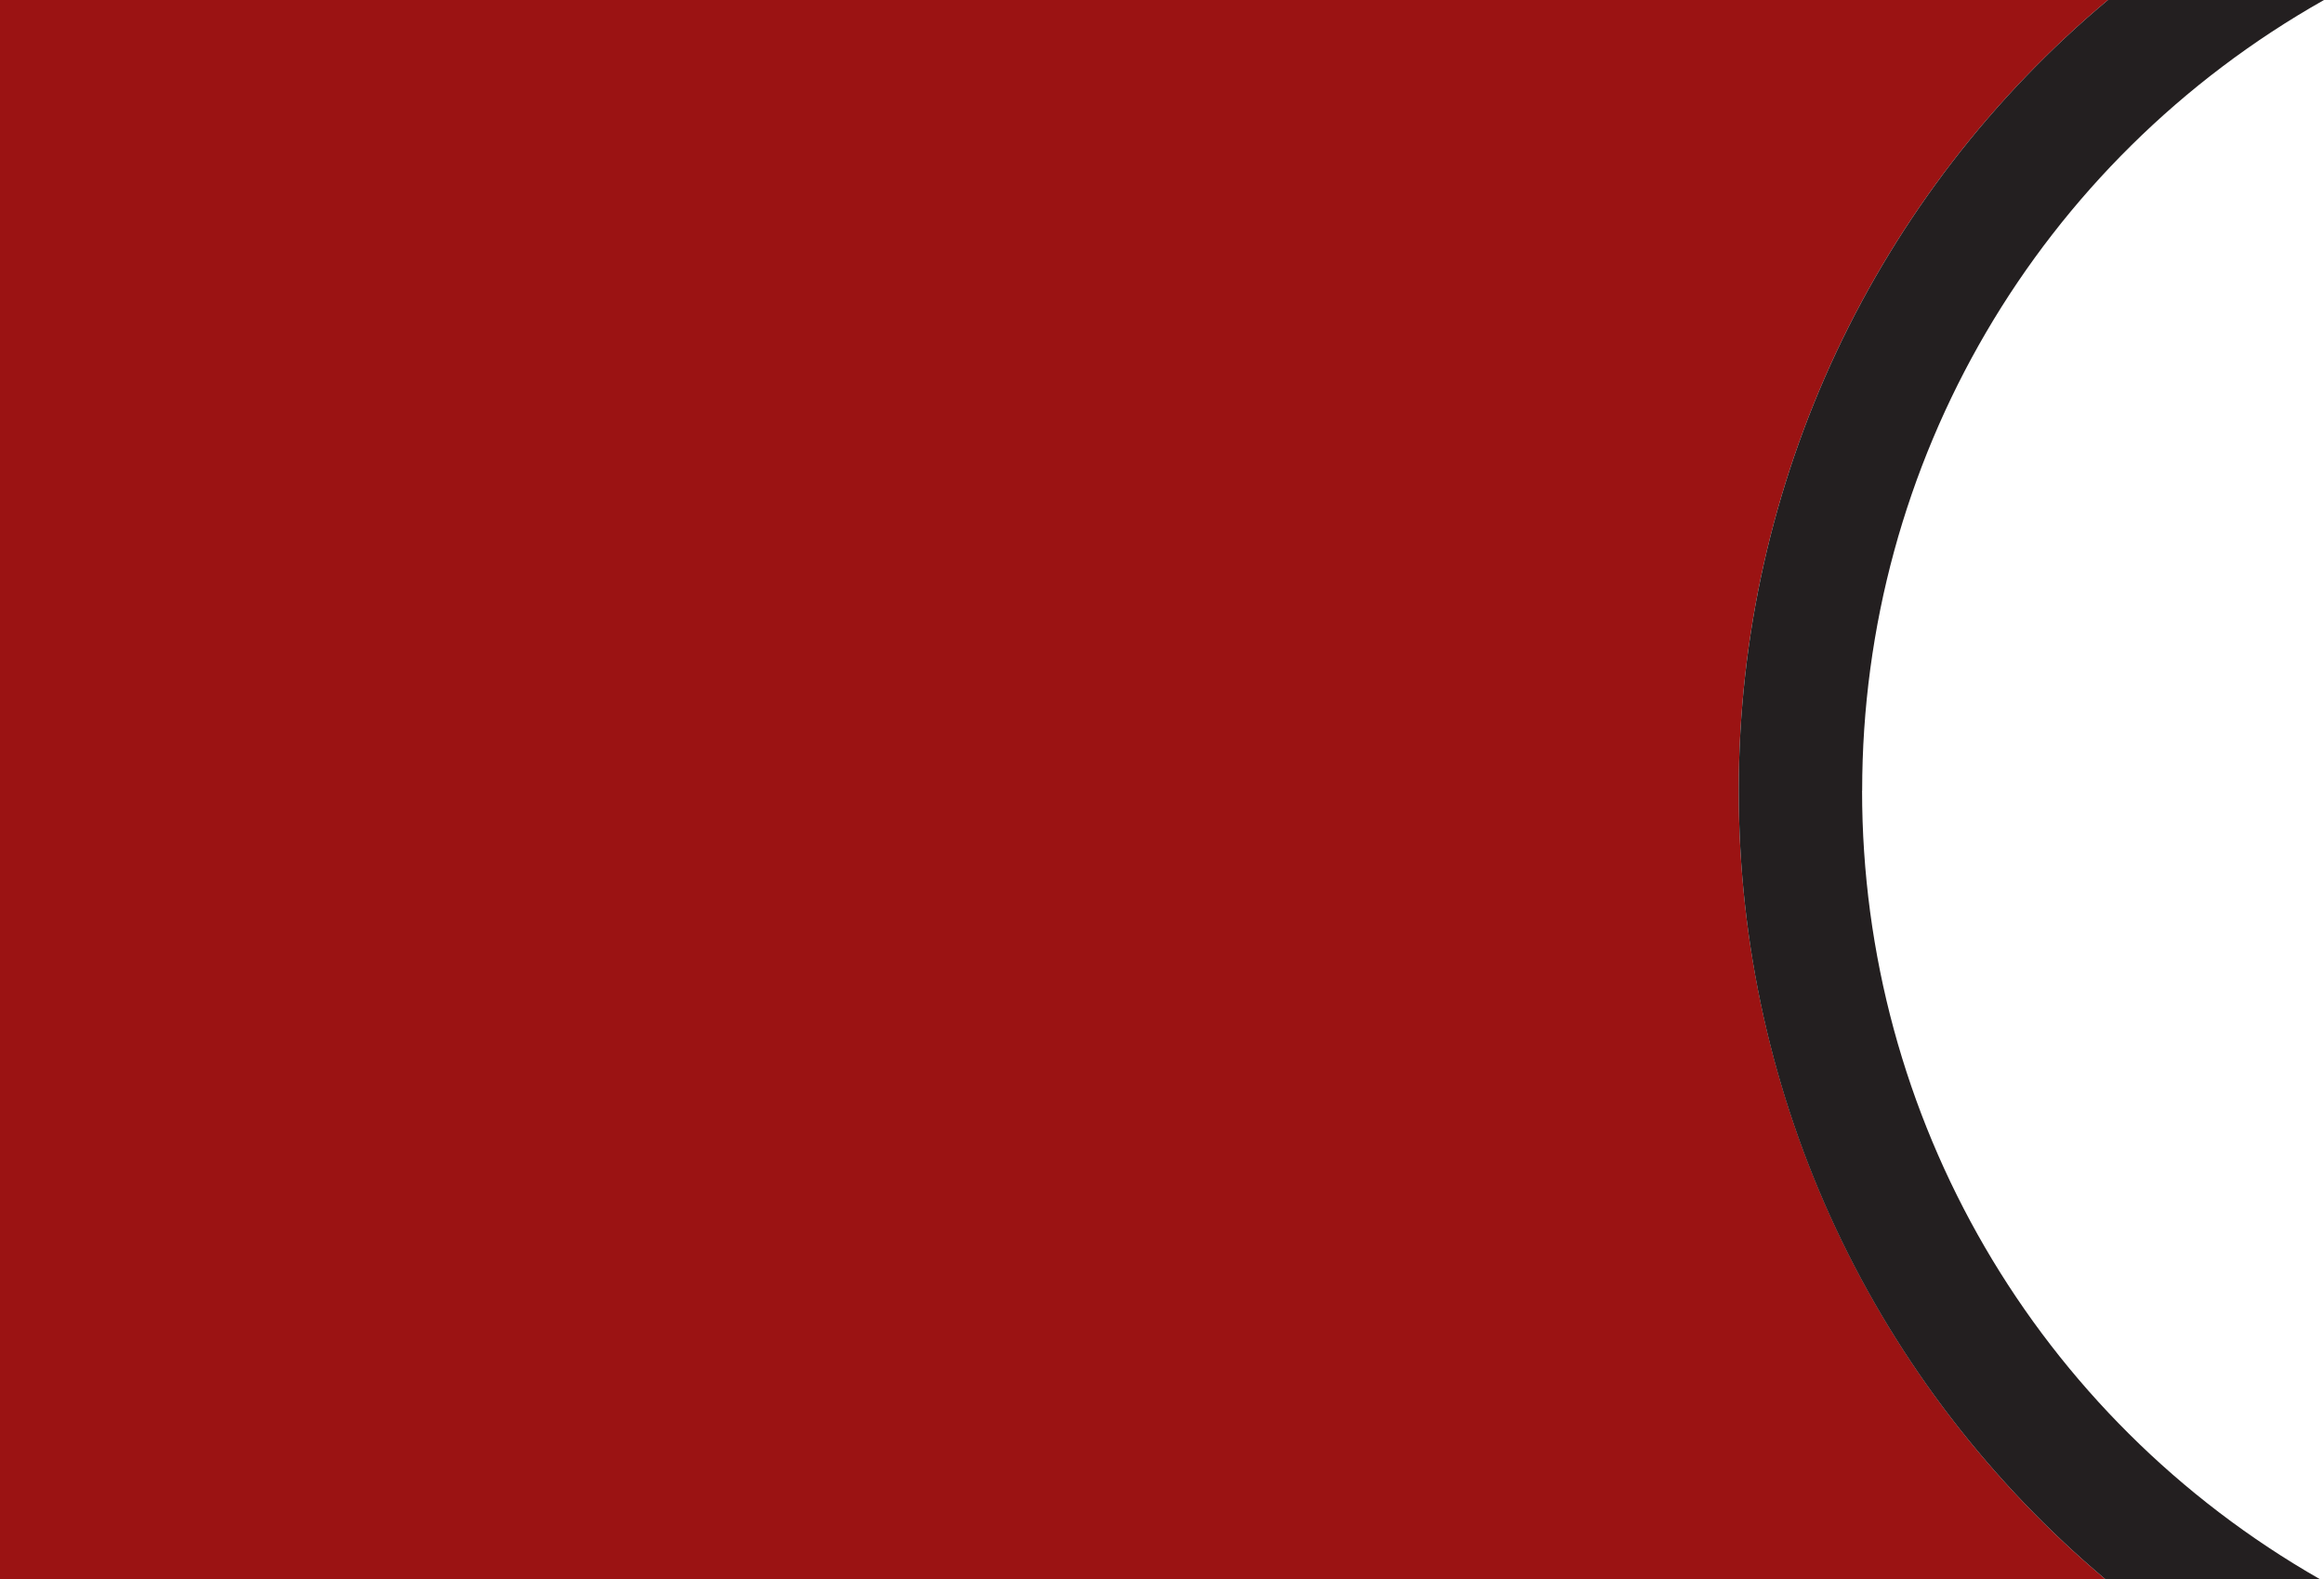 <?xml version="1.0" encoding="UTF-8"?>
<svg id="Layer_2" data-name="Layer 2" xmlns="http://www.w3.org/2000/svg" viewBox="0 0 282.45 191.99">
  <defs>
    <style>
      .cls-1 {
        fill: #9b1313;
      }

      .cls-2 {
        fill: #231f20;
      }
    </style>
  </defs>
  <g id="Layer_1-2" data-name="Layer 1">
    <path class="cls-1" d="M211.32,96.12c0-37.65,16.72-72.59,44.87-96.12H0V191.99H255.89c-27.97-23.53-44.57-58.36-44.57-95.87Z"/>
    <path class="cls-2" d="M226.32,96.12c0-39.99,21.43-76.52,56.13-96.12h-26.26c-28.16,23.54-44.87,58.48-44.87,96.12s16.6,72.33,44.57,95.87h26.09c-34.43-19.66-55.67-56.05-55.67-95.87Z"/>
  </g>
</svg>